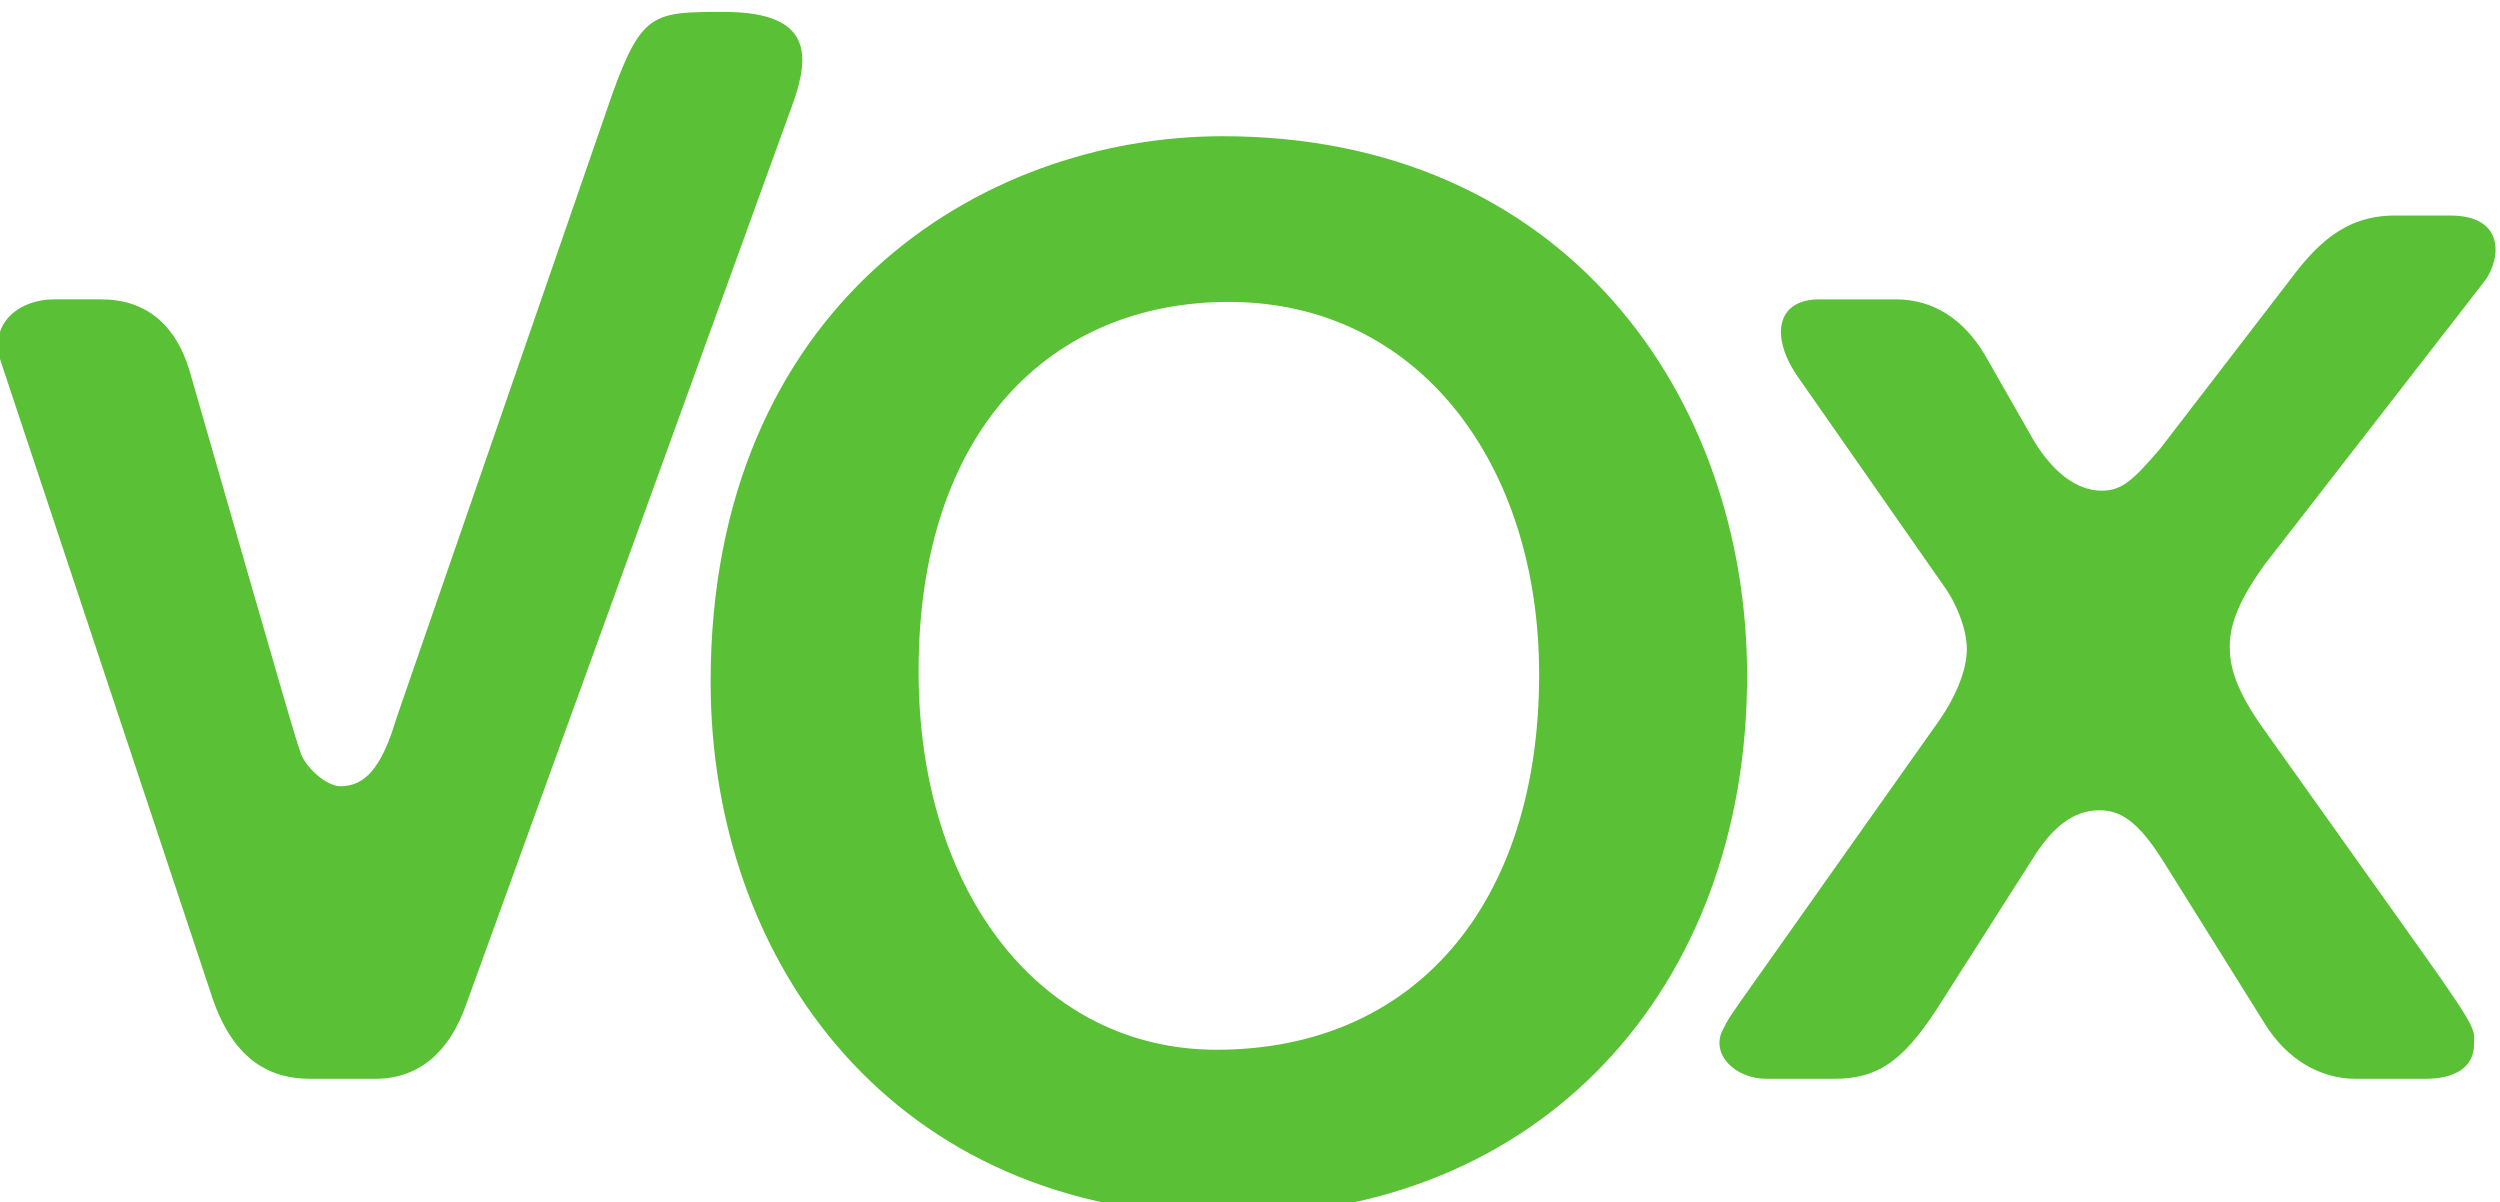 <?xml version="1.0" encoding="UTF-8" standalone="no"?>
<!-- Created with Inkscape (http://www.inkscape.org/) -->

<svg
   xmlns:dc="http://purl.org/dc/elements/1.1/"
   xmlns:cc="http://creativecommons.org/ns#"
   xmlns:rdf="http://www.w3.org/1999/02/22-rdf-syntax-ns#"
   xmlns:svg="http://www.w3.org/2000/svg"
   xmlns="http://www.w3.org/2000/svg"
   xmlns:sodipodi="http://sodipodi.sourceforge.net/DTD/sodipodi-0.dtd"
   xmlns:inkscape="http://www.inkscape.org/namespaces/inkscape"
   width="100"
   height="48.087"
   id="svg24713"
   version="1.1"
   inkscape:version="0.48.4 r9939"
   sodipodi:docname="logo vox.svg">
  <defs
     id="defs24715" />
  <sodipodi:namedview
     id="base"
     pagecolor="#ffffff"
     bordercolor="#666666"
     borderopacity="1.0"
     inkscape:pageopacity="0.0"
     inkscape:pageshadow="2"
     inkscape:zoom="0.35"
     inkscape:cx="-188.57143"
     inkscape:cy="-81.720572"
     inkscape:document-units="px"
     inkscape:current-layer="layer1"
     showgrid="false"
     inkscape:window-width="1920"
     inkscape:window-height="1018"
     inkscape:window-x="-8"
     inkscape:window-y="-8"
     inkscape:window-maximized="1"
     fit-margin-bottom="-0.1"
     fit-margin-top="0"
     fit-margin-left="0"
     fit-margin-right="0" />
  <g
     inkscape:label="Capa 1"
     inkscape:groupmode="layer"
     id="layer1"
     transform="translate(-64.286,-402.554)">
    <g
       transform="matrix(0.446,0,0,-0.446,-18.741,895.181)"
       id="g24688">
      <g
         id="g3263"
         transform="translate(203.154,1071.312)">
        <path
           d="m 0,0 c 9.602,-33.392 9.355,-32.451 9.984,-34.327 0.414,-1.254 2.291,-2.954 3.545,-2.954 2.086,0 3.653,1.443 5.01,6.037 l 19.404,56.107 c 2.634,7.305 3.758,7.301 10.017,7.301 8.14,0 7.513,-4.175 6.257,-7.93 l -29.416,-81.12 c -1.463,-4.17 -4.178,-6.635 -8.141,-6.635 l -5.842,0 c -3.338,0 -6.783,1.418 -8.765,7.26 L -16.902,0.75 c -1.147,3.341 1.459,5.635 4.799,5.635 l 4.175,0 C -3.965,6.385 -1.252,4.174 0,0"
           style="fill:#5ac035;fill-opacity:1;fill-rule:nonzero;stroke:none"
           id="path3265"
           inkscape:connector-curvature="0" />
      </g>
      <g
         id="g3267"
         transform="translate(359.842,1014.008)">
        <path
           d="m 0,0 c -3.133,-4.799 -5.426,-6.217 -9.182,-6.217 l -6.05,0 c -2.924,0 -5.011,2.255 -3.967,4.342 0.625,1.25 0.625,1.125 1.462,2.378 L 0,25.587 c 1.67,2.295 2.715,4.821 2.715,6.701 0,2.086 -1.152,4.392 -1.881,5.437 l -13.227,18.946 c -2.502,3.546 -2.086,7.017 1.878,7.017 l 6.888,0 c 3.342,0 6.05,-1.796 7.93,-4.929 l 4.461,-7.813 c 1.67,-2.714 3.757,-4.415 6.052,-4.415 1.877,0 2.864,1.027 5.219,3.74 L 31.686,65.42 c 2.248,2.991 4.8,5.786 9.39,5.786 l 5.008,0 c 4.803,0 4.594,-3.703 3.133,-5.794 L 29.423,39.902 c -2.191,-3.027 -3.128,-5.258 -3.128,-7.345 0,-1.672 0.415,-3.777 3.128,-7.532 L 43.824,4.772 c 4.901,-6.889 4.381,-6.642 4.381,-7.897 0,-1.877 -1.457,-3.092 -4.381,-3.092 l -6.261,0 c -3.133,0 -6.159,1.734 -8.14,4.967 l -9.18,14.691 c -2.192,3.444 -3.758,4.425 -5.638,4.425 -2.501,0 -4.378,-1.733 -6.049,-4.446 L 0,0 z"
           style="fill:#5ac035;fill-opacity:1;fill-rule:nonzero;stroke:none"
           id="path3269"
           inkscape:connector-curvature="0" />
      </g>
      <g
         id="g3271"
         transform="translate(296.371,995.537)">
        <path
           d="m 0,0 c -30.076,0 -46.479,22.696 -46.479,47.849 0,33.629 24.057,48.942 45.931,48.942 30.621,0 47.026,-23.24 47.026,-48.394 C 46.48,20.233 27.89,0 0,0 m -1.115,14.861 c 17.81,0 28.943,13.083 28.943,33.672 -10e-4,18.926 -10.854,33.398 -27.83,33.398 -15.863,0 -27.826,-11.411 -27.826,-33.12 0,-20.038 11.129,-33.95 26.713,-33.95"
           style="fill:#5ac035;fill-opacity:1;fill-rule:nonzero;stroke:none"
           id="path3273"
           inkscape:connector-curvature="0" />
      </g>
    </g>
  </g>
</svg>
